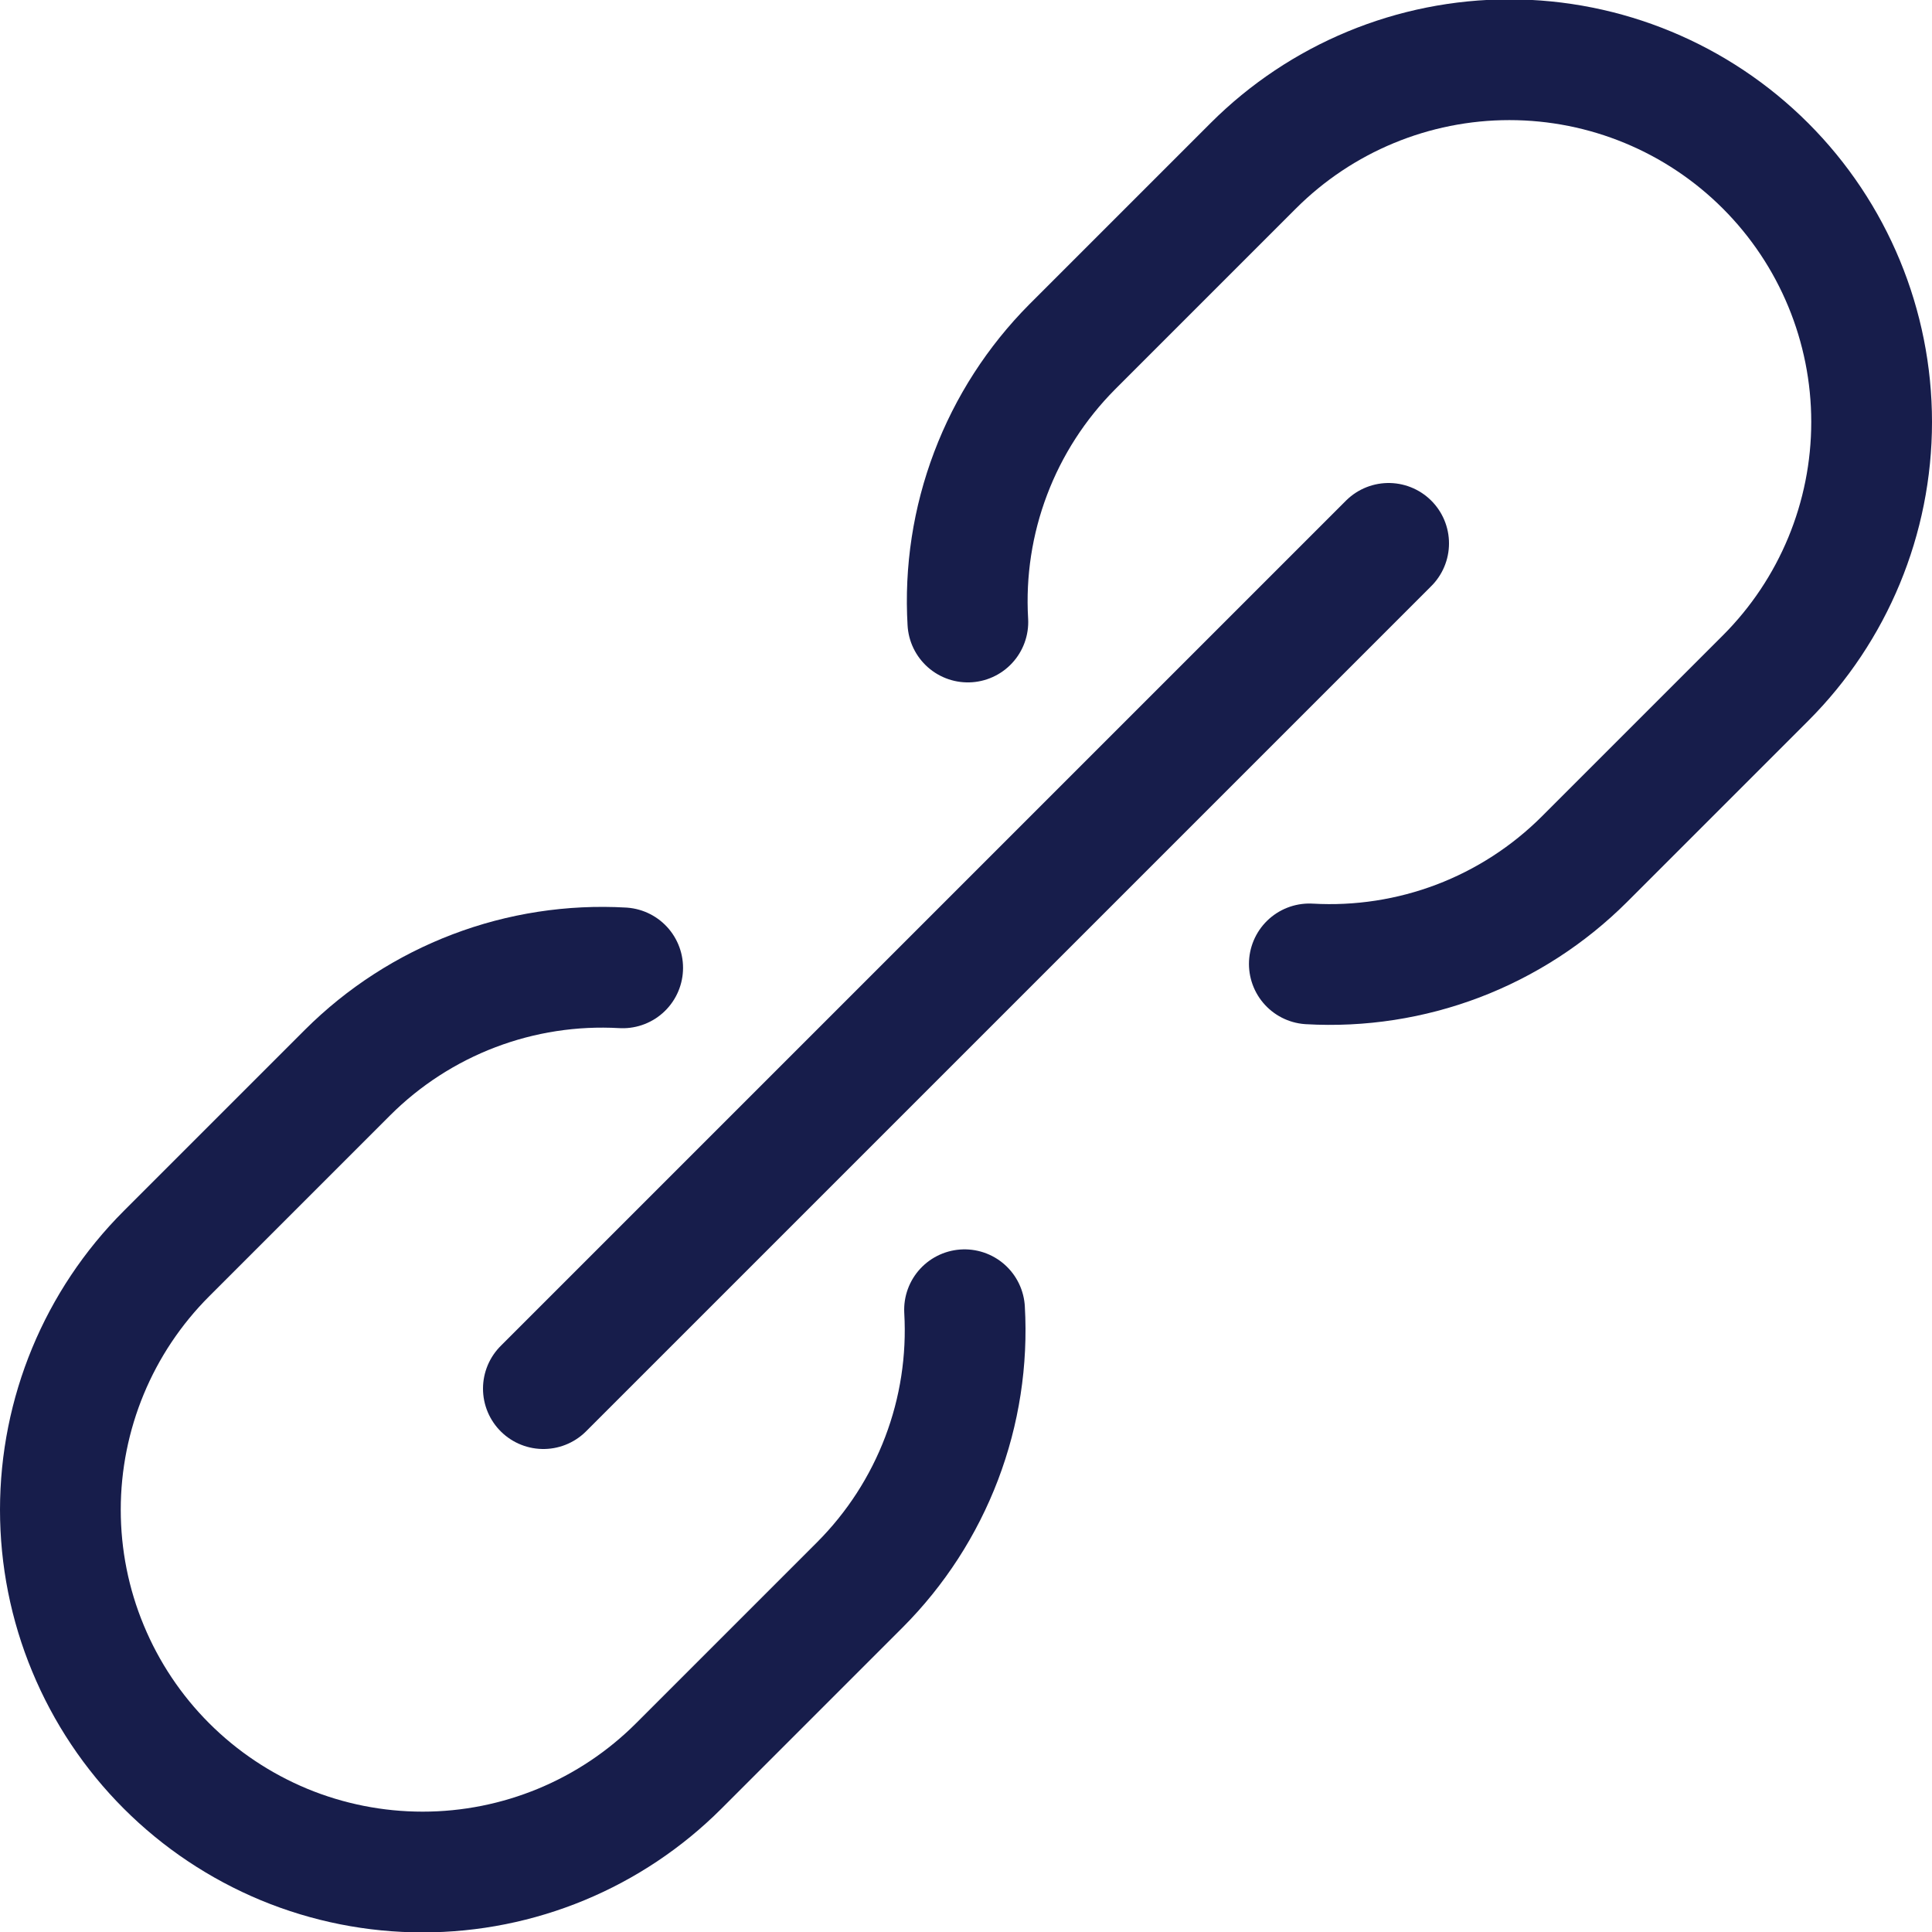 <svg width="24" height="24" viewBox="0 0 24 24" fill="none" xmlns="http://www.w3.org/2000/svg">
<g clip-path="url(#clip0_1541_1453)">
<path d="M6.75 17.25L17.25 6.75" stroke="#171D4B" stroke-width="1.5" stroke-linecap="round" stroke-linejoin="round"/>
<path d="M7.735 12.023C7.106 11.987 6.476 12.084 5.888 12.308C5.299 12.532 4.764 12.878 4.318 13.323L2.068 15.573C1.224 16.417 0.75 17.561 0.75 18.755C0.75 19.346 0.866 19.931 1.093 20.477C1.319 21.023 1.65 21.519 2.068 21.937C2.486 22.355 2.982 22.686 3.528 22.913C4.074 23.139 4.659 23.255 5.25 23.255C6.444 23.255 7.588 22.781 8.432 21.937L10.682 19.687C11.127 19.241 11.473 18.706 11.697 18.117C11.921 17.529 12.018 16.899 11.982 16.27" stroke="#171D4B" stroke-width="1.5" stroke-linecap="round" stroke-linejoin="round"/>
<path d="M16.265 11.974C16.894 12.01 17.524 11.913 18.113 11.689C18.701 11.465 19.236 11.119 19.682 10.674L21.932 8.424C22.776 7.58 23.25 6.436 23.25 5.242C23.25 4.049 22.776 2.904 21.932 2.06C21.088 1.216 19.944 0.742 18.75 0.742C17.557 0.742 16.412 1.216 15.568 2.06L13.318 4.31C12.874 4.757 12.529 5.292 12.306 5.881C12.083 6.469 11.986 7.099 12.023 7.727" stroke="#171D4B" stroke-width="1.5" stroke-linecap="round" stroke-linejoin="round"/>
</g>
<defs>
<clipPath id="clip0_1541_1453">
<rect width="24" height="24" fill="white"/>
</clipPath>
</defs>
</svg>
